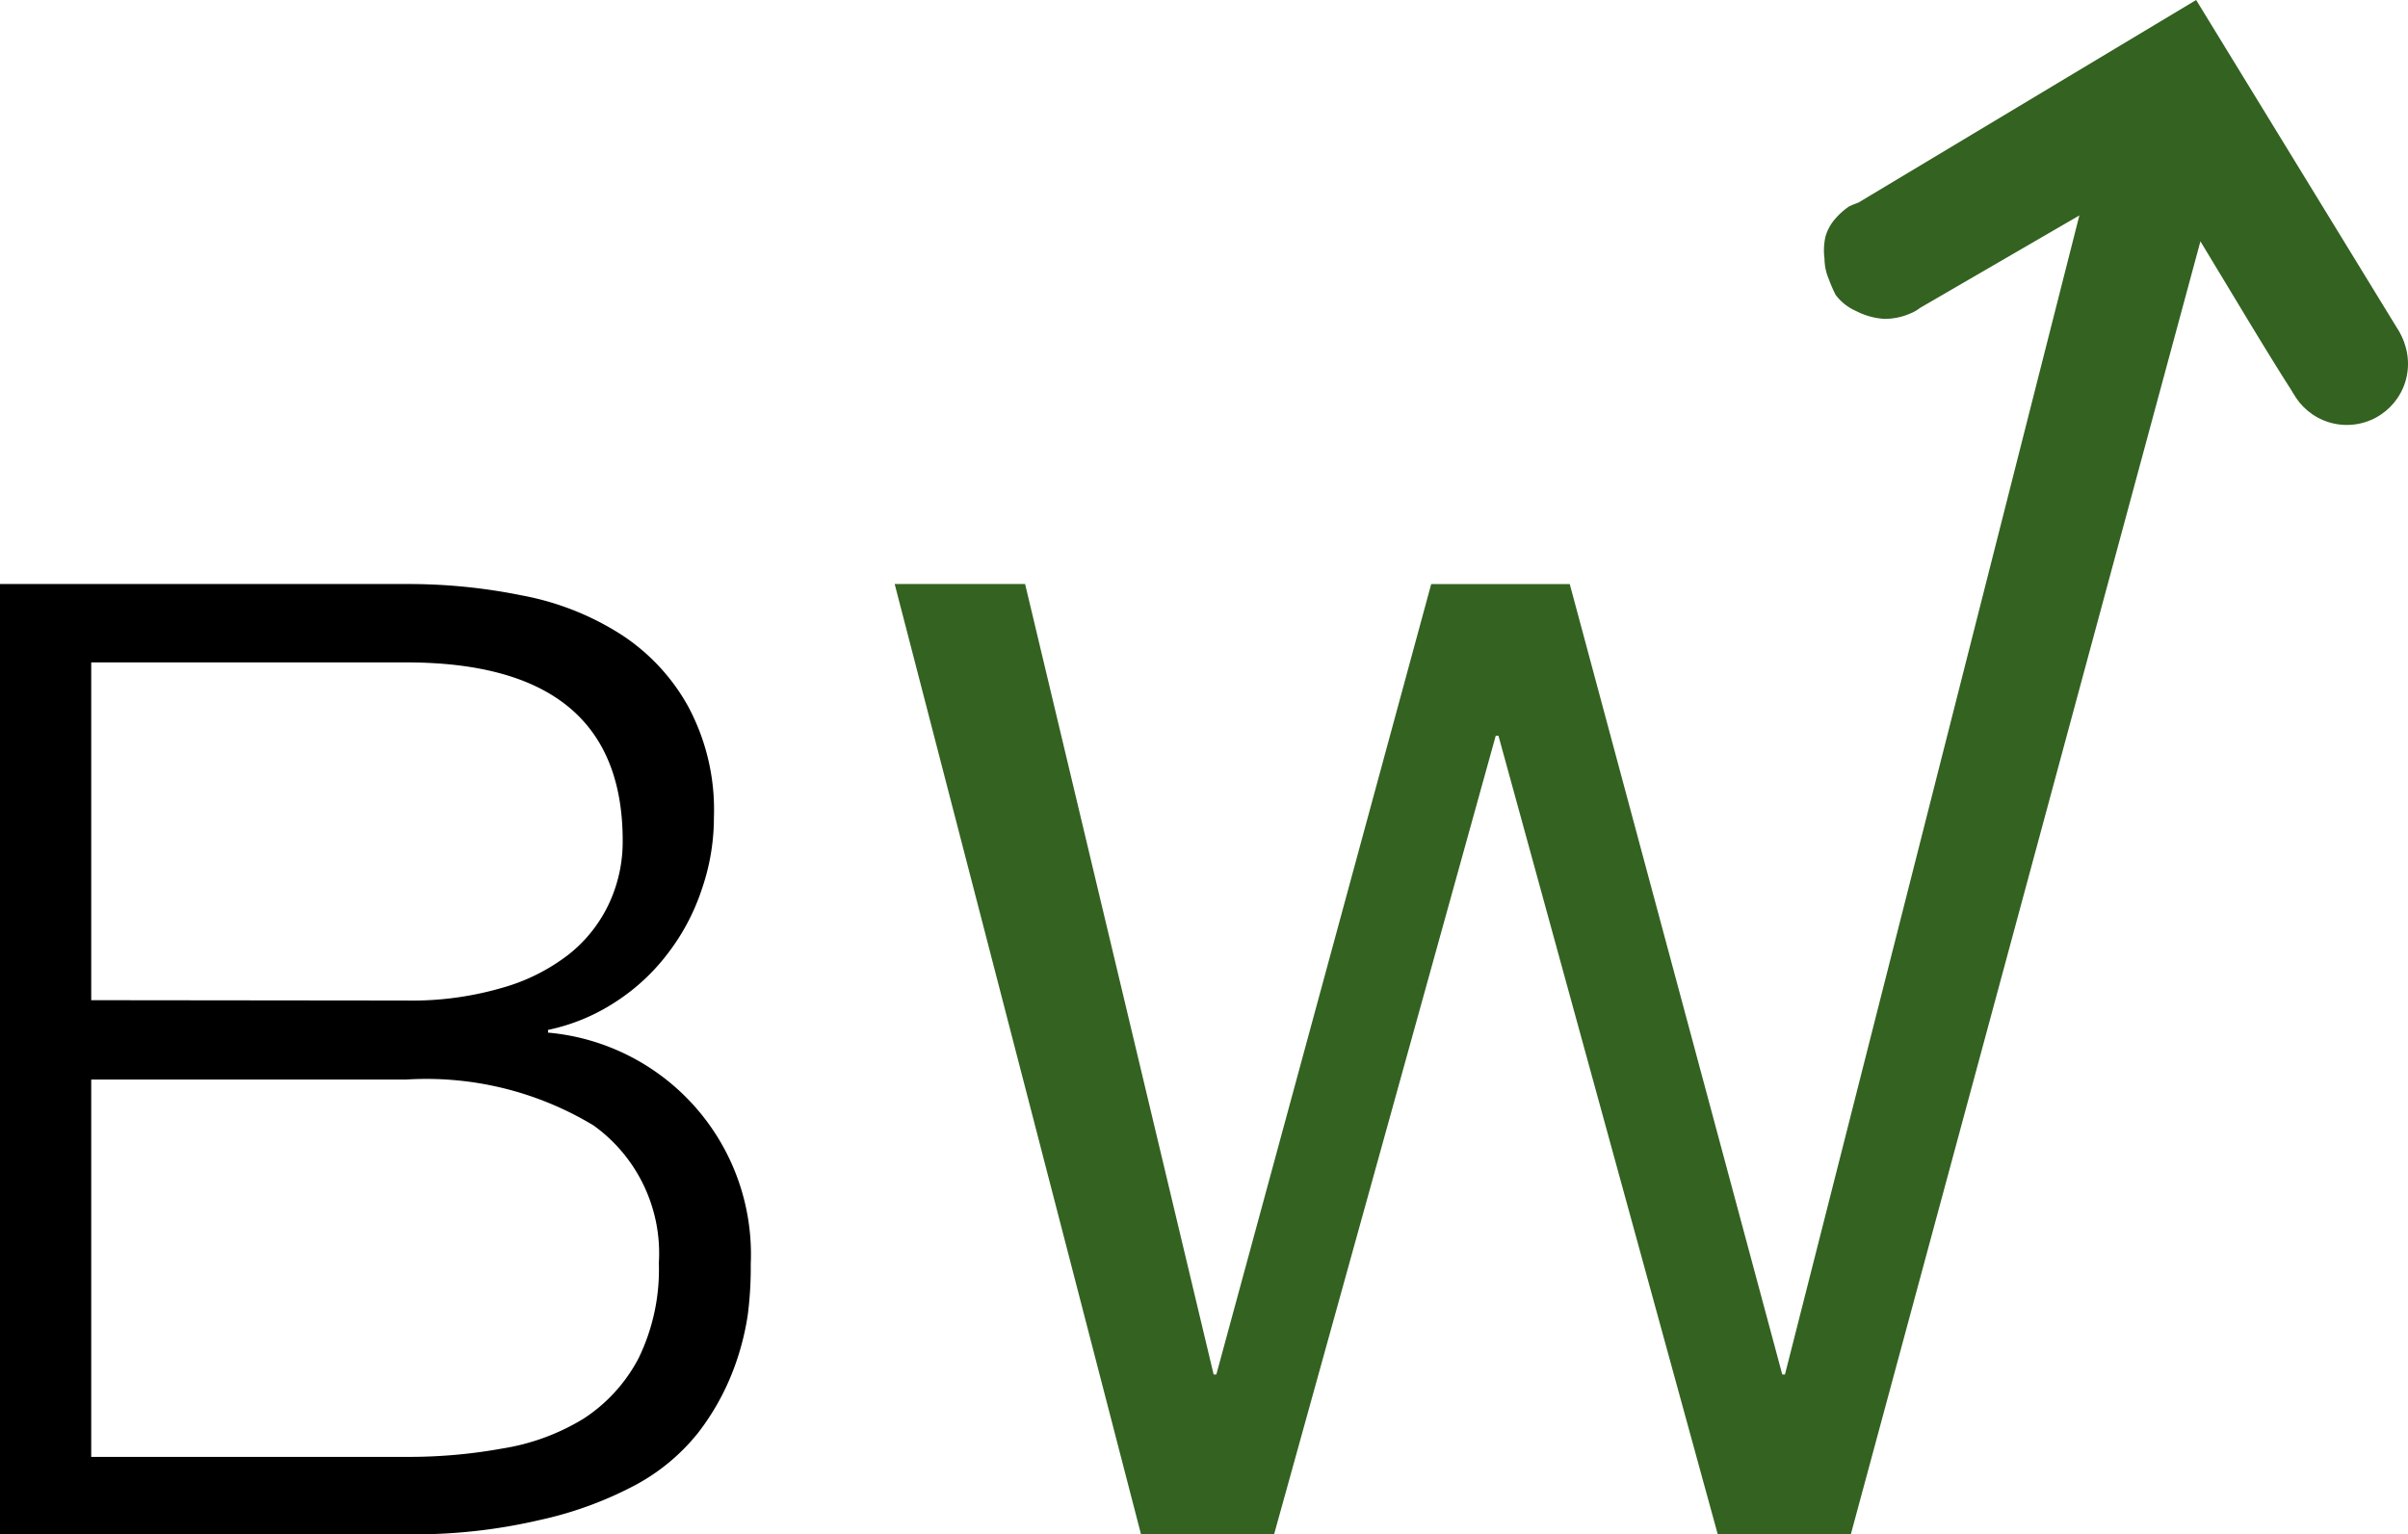 <svg data-name="Better Web logo" xmlns="http://www.w3.org/2000/svg" width="71.27" height="45.42"><path d="M12.01 17.29a16.82 16.82 0 0 1 3.45.34 8.23 8.23 0 0 1 2.9 1.14 6 6 0 0 1 2 2.13 6.46 6.46 0 0 1 .77 3.29 6.5 6.5 0 0 1-.36 2.14 6.39 6.39 0 0 1-1 1.89 6.07 6.07 0 0 1-1.55 1.44 5.81 5.81 0 0 1-2 .83v.08a6.59 6.59 0 0 1 6 6.85 11 11 0 0 1-.09 1.52 7.85 7.85 0 0 1-.47 1.73 7.27 7.27 0 0 1-1 1.75 6 6 0 0 1-1.81 1.52A11 11 0 0 1 15.97 45a16.24 16.24 0 0 1-4 .42h-12V17.29zm0 12.33a9.52 9.52 0 0 0 2.83-.37 5.76 5.76 0 0 0 2-1 4.18 4.18 0 0 0 1.19-1.51 4.34 4.34 0 0 0 .4-1.85c0-3.52-2.13-5.28-6.41-5.28H2.7v10zm0 13.51a15.49 15.49 0 0 0 2.87-.25 6.56 6.56 0 0 0 2.39-.88 4.77 4.77 0 0 0 1.63-1.79 6 6 0 0 0 .6-2.82 4.66 4.66 0 0 0-1.93-4.07 9.57 9.57 0 0 0-5.56-1.36H2.7v11.17z"/><path d="M50.84 45.42l-6.49-23.64h-.08l-6.56 23.64h-3.94l-7.29-28.13h3.86l5.58 23.4H36l6.36-23.4h4.1l6.29 23.4h.08l8.85-34.85 3.58.81-10.48 38.77z" fill="#336221"/><path d="M61.54 6.38l-2.36 1.37-2.36 1.37a1.09 1.09 0 0 1-.28.16 1.89 1.89 0 0 1-.77.16 2.08 2.08 0 0 1-.83-.23 1.51 1.51 0 0 1-.61-.48 4.08 4.08 0 0 1-.2-.46 1.58 1.58 0 0 1-.13-.61 1.86 1.86 0 0 1 .03-.66 1.37 1.37 0 0 1 .26-.49 2.1 2.1 0 0 1 .44-.4A2.8 2.8 0 0 1 55 6l5-3 5-3 3 4.9 3 4.9a2.36 2.36 0 0 1 .16.37 10.39 10.39 0 0 1-3.25 1.51c-.1-.12-.8-1.25-1.47-2.36l-1.31-2.17-1.8-.38z" fill="#336221"/><circle cx="69.46" cy="10.77" r="1.81" fill="#336221"/></svg>